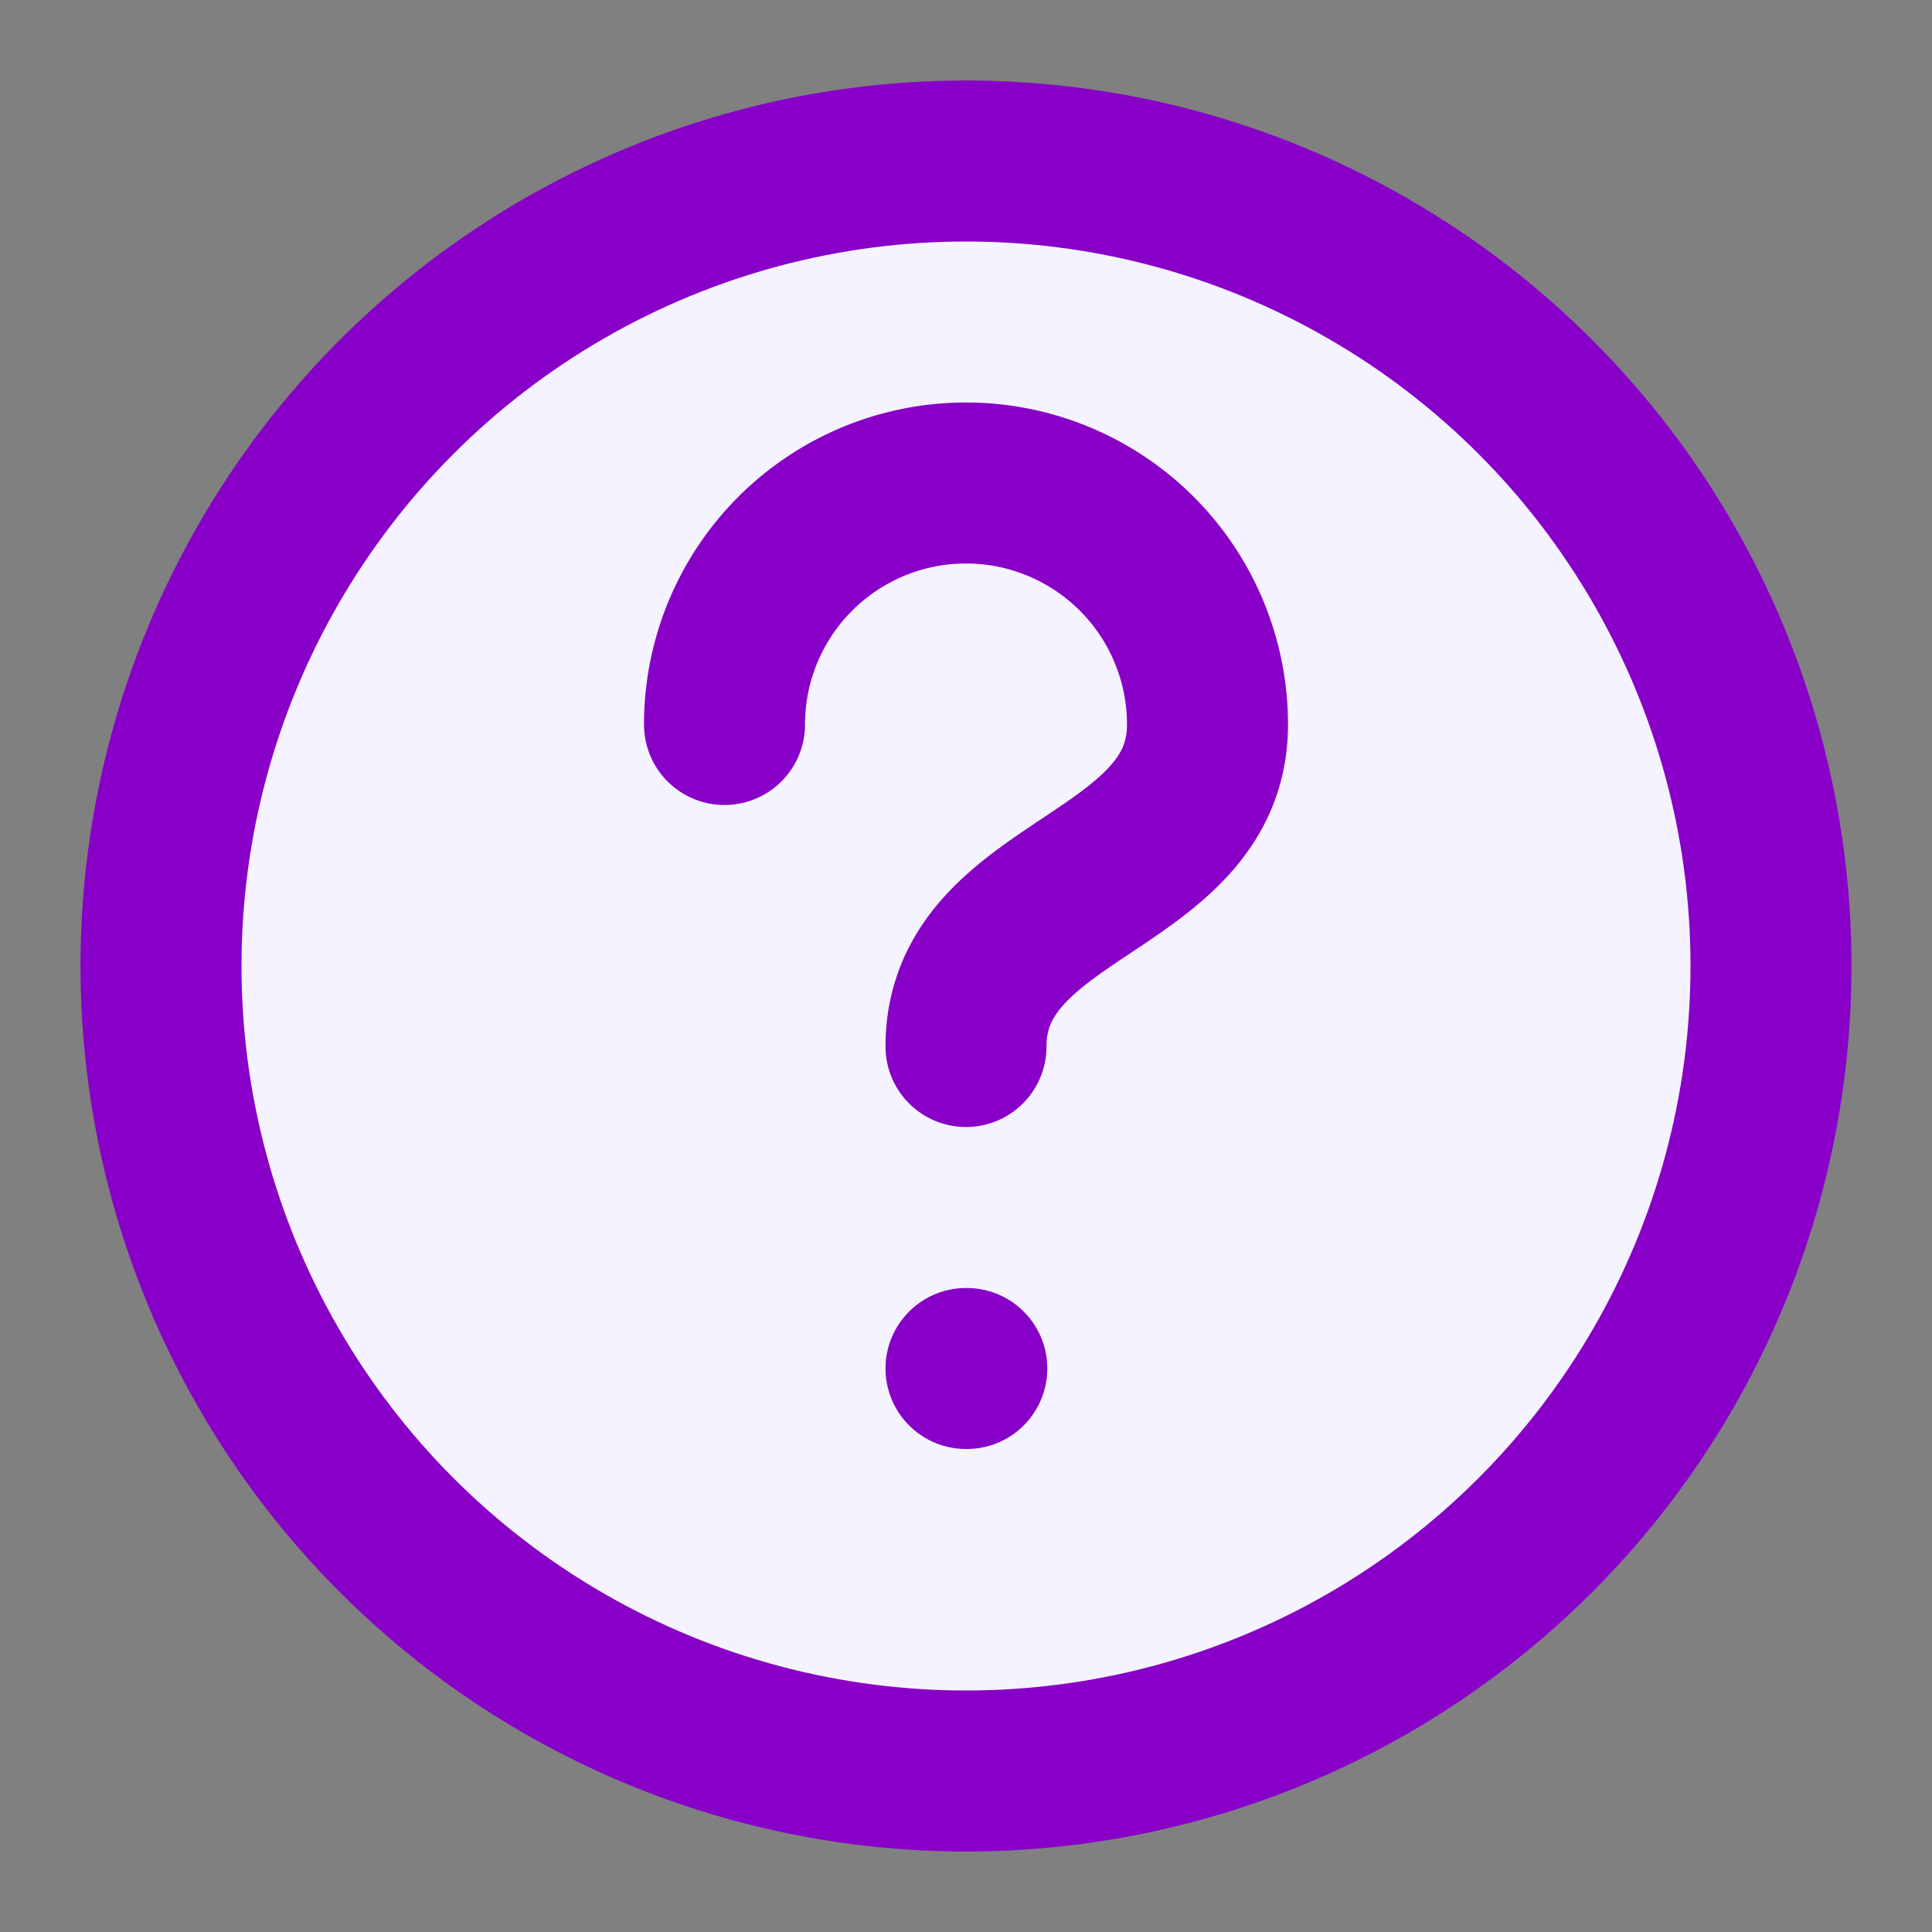 <svg
  xmlns="http://www.w3.org/2000/svg"
  width="64"
  height="64"
  viewBox="0 0 24 24"
  fill="none"
  stroke="#8800C8"
  stroke-width="2"
  stroke-linecap="round"
  stroke-linejoin="round"
>
  <rect x="0" y="0" width="24" height="24" fill="#808080" stroke="none"/>
  <circle cx="12" cy="12" r="10" fill="#F5F3FF"/>
  <path d="M9 9a3 3 0 1 1 6 0c0 2-3 2-3 4" />
  <line x1="12" y1="17" x2="12.01" y2="17" />
</svg>
